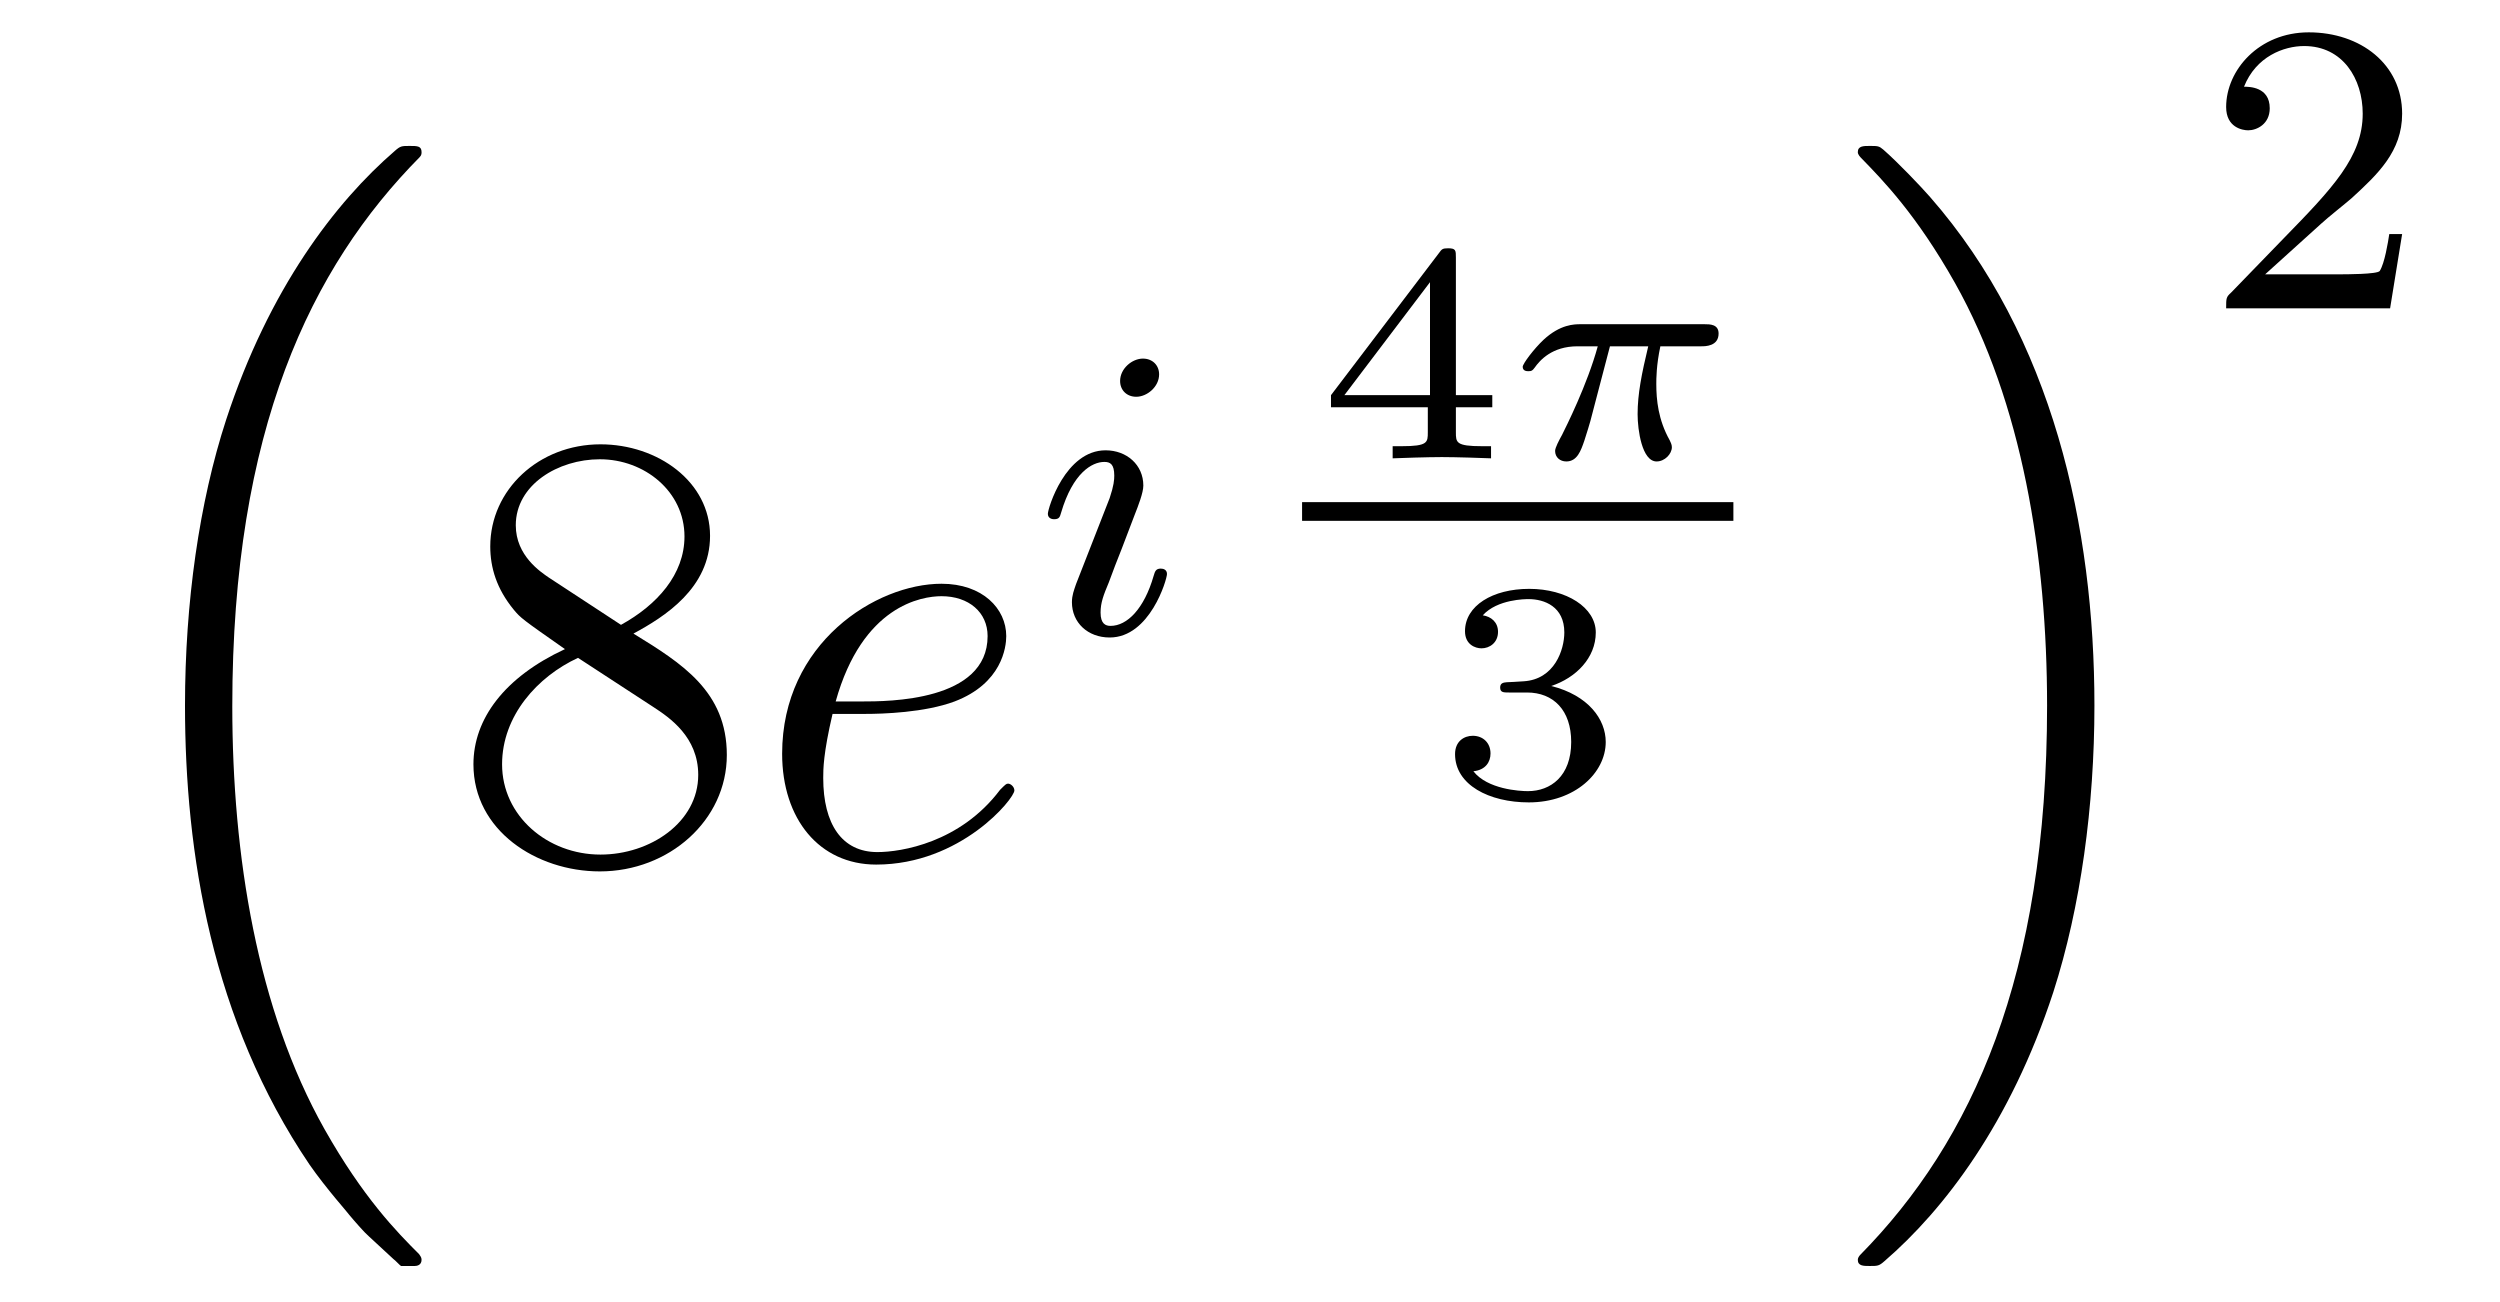 <?xml version='1.0'?>
<!-- This file was generated by dvisvgm 1.14.1 -->
<svg height='25pt' version='1.1' viewBox='0 -25 48 25' width='48pt' xmlns='http://www.w3.org/2000/svg' xmlns:xlink='http://www.w3.org/1999/xlink'>
<g id='page1'>
<g transform='matrix(1 0 0 1 -127 642)'>
<path d='M134.556 -642.824C134.58 -642.812 134.688 -642.693 134.7 -642.693H134.963C134.999 -642.693 135.094 -642.705 135.094 -642.812C135.094 -642.86 135.07 -642.884 135.047 -642.92C134.616 -643.35 133.971 -644.008 133.229 -645.323C131.938 -647.618 131.46 -650.571 131.46 -653.439C131.46 -658.747 132.967 -661.867 135.058 -663.983C135.094 -664.019 135.094 -664.055 135.094 -664.079C135.094 -664.198 135.011 -664.198 134.867 -664.198C134.712 -664.198 134.688 -664.198 134.58 -664.102C133.445 -663.122 132.166 -661.461 131.341 -658.938C130.827 -657.36 130.552 -655.436 130.552 -653.452C130.552 -650.618 131.066 -647.415 132.942 -644.641C133.265 -644.175 133.707 -643.685 133.707 -643.673C133.827 -643.53 133.994 -643.338 134.09 -643.255L134.556 -642.824Z' fill-rule='evenodd'/>
<path d='M139.162 -654.835C139.76 -655.158 140.633 -655.708 140.633 -656.712C140.633 -657.752 139.628 -658.469 138.529 -658.469C137.345 -658.469 136.413 -657.597 136.413 -656.509C136.413 -656.103 136.533 -655.696 136.867 -655.29C136.999 -655.134 137.011 -655.122 137.847 -654.537C136.688 -653.999 136.09 -653.198 136.09 -652.325C136.09 -651.058 137.298 -650.269 138.517 -650.269C139.844 -650.269 140.955 -651.249 140.955 -652.504C140.955 -653.724 140.095 -654.262 139.162 -654.835ZM137.537 -655.911C137.381 -656.019 136.903 -656.33 136.903 -656.915C136.903 -657.693 137.716 -658.182 138.517 -658.182C139.377 -658.182 140.142 -657.561 140.142 -656.7C140.142 -655.971 139.617 -655.385 138.923 -655.003L137.537 -655.911ZM138.098 -654.369L139.545 -653.425C139.856 -653.222 140.406 -652.851 140.406 -652.122C140.406 -651.213 139.485 -650.592 138.529 -650.592C137.513 -650.592 136.64 -651.333 136.64 -652.325C136.64 -653.257 137.321 -654.011 138.098 -654.369Z' fill-rule='evenodd'/>
<path d='M143.619 -653.293C143.941 -653.293 144.754 -653.317 145.328 -653.532C146.237 -653.879 146.32 -654.573 146.32 -654.787C146.32 -655.313 145.866 -655.792 145.077 -655.792C143.822 -655.792 142.017 -654.656 142.017 -652.528C142.017 -651.273 142.734 -650.4 143.822 -650.4C145.448 -650.4 146.476 -651.667 146.476 -651.823C146.476 -651.895 146.404 -651.954 146.356 -651.954C146.32 -651.954 146.308 -651.942 146.201 -651.835C145.436 -650.819 144.3 -650.64 143.846 -650.64C143.165 -650.64 142.806 -651.177 142.806 -652.062C142.806 -652.229 142.806 -652.528 142.985 -653.293H143.619ZM143.045 -653.532C143.559 -655.373 144.695 -655.553 145.077 -655.553C145.603 -655.553 145.962 -655.242 145.962 -654.787C145.962 -653.532 144.049 -653.532 143.547 -653.532H143.045Z' fill-rule='evenodd'/>
<path d='M149.255 -659.812C149.255 -659.988 149.127 -660.115 148.944 -660.115C148.737 -660.115 148.506 -659.924 148.506 -659.685C148.506 -659.509 148.633 -659.382 148.816 -659.382C149.023 -659.382 149.255 -659.573 149.255 -659.812ZM148.091 -656.888L147.661 -655.788C147.621 -655.669 147.581 -655.573 147.581 -655.437C147.581 -655.047 147.884 -654.76 148.306 -654.76C149.079 -654.76 149.406 -655.876 149.406 -655.979C149.406 -656.059 149.342 -656.083 149.287 -656.083C149.191 -656.083 149.175 -656.027 149.151 -655.947C148.968 -655.31 148.641 -654.983 148.322 -654.983C148.227 -654.983 148.131 -655.023 148.131 -655.238C148.131 -655.43 148.187 -655.573 148.29 -655.82C148.37 -656.035 148.45 -656.25 148.538 -656.466L148.784 -657.111C148.856 -657.294 148.952 -657.541 148.952 -657.677C148.952 -658.075 148.633 -658.354 148.227 -658.354C147.454 -658.354 147.119 -657.238 147.119 -657.135C147.119 -657.063 147.175 -657.031 147.238 -657.031C147.342 -657.031 147.35 -657.079 147.374 -657.159C147.597 -657.916 147.964 -658.131 148.203 -658.131C148.314 -658.131 148.394 -658.091 148.394 -657.868C148.394 -657.788 148.386 -657.677 148.306 -657.438L148.091 -656.888Z' fill-rule='evenodd'/>
<path d='M155.652 -659.18V-659.413H154.953V-662.054C154.953 -662.192 154.953 -662.233 154.803 -662.233C154.695 -662.233 154.683 -662.216 154.63 -662.144L152.555 -659.413V-659.18H154.414V-658.702C154.414 -658.505 154.414 -658.433 153.912 -658.433H153.739V-658.2C153.858 -658.206 154.42 -658.224 154.683 -658.224C154.947 -658.224 155.508 -658.206 155.628 -658.2V-658.433H155.455C154.953 -658.433 154.953 -658.505 154.953 -658.702V-659.18H155.652ZM154.456 -661.582V-659.413H152.812L154.456 -661.582Z' fill-rule='evenodd'/>
<path d='M157.911 -660.351H158.646C158.52 -659.825 158.442 -659.437 158.442 -659.048C158.442 -658.744 158.526 -658.14 158.807 -658.14C158.963 -658.14 159.1 -658.284 159.1 -658.415C159.1 -658.469 159.07 -658.517 159.058 -658.547C158.837 -658.941 158.801 -659.323 158.801 -659.628C158.801 -659.724 158.801 -659.987 158.879 -660.351H159.668C159.74 -660.351 159.997 -660.351 159.997 -660.596C159.997 -660.775 159.83 -660.775 159.728 -660.775H157.348C157.229 -660.775 156.96 -660.775 156.637 -660.477C156.452 -660.303 156.236 -660.017 156.236 -659.957C156.236 -659.873 156.32 -659.873 156.344 -659.873C156.41 -659.873 156.422 -659.885 156.464 -659.939C156.565 -660.082 156.798 -660.351 157.289 -660.351H157.677C157.474 -659.61 157.067 -658.803 156.99 -658.648C156.936 -658.552 156.858 -658.403 156.858 -658.343C156.858 -658.218 156.954 -658.14 157.073 -658.14C157.283 -658.14 157.354 -658.349 157.42 -658.541C157.54 -658.917 157.54 -658.929 157.623 -659.252L157.911 -660.351Z' fill-rule='evenodd'/>
<path d='M152 -657H160.281V-657.359H152'/>
<path d='M156.318 -653.704C156.826 -653.704 157.167 -653.363 157.167 -652.754C157.167 -652.097 156.772 -651.81 156.336 -651.81C156.174 -651.81 155.558 -651.846 155.289 -652.192C155.523 -652.216 155.618 -652.371 155.618 -652.533C155.618 -652.736 155.475 -652.873 155.277 -652.873C155.116 -652.873 154.937 -652.772 154.937 -652.521C154.937 -651.929 155.594 -651.594 156.353 -651.594C157.238 -651.594 157.83 -652.162 157.83 -652.754C157.83 -653.19 157.496 -653.65 156.784 -653.829C157.256 -653.985 157.639 -654.367 157.639 -654.857C157.639 -655.335 157.077 -655.694 156.36 -655.694C155.66 -655.694 155.128 -655.371 155.128 -654.881C155.128 -654.624 155.325 -654.552 155.445 -654.552C155.6 -654.552 155.762 -654.66 155.762 -654.869C155.762 -655.054 155.63 -655.162 155.469 -655.186C155.75 -655.497 156.294 -655.497 156.348 -655.497C156.653 -655.497 157.035 -655.353 157.035 -654.857C157.035 -654.528 156.85 -653.955 156.252 -653.919C156.144 -653.913 155.983 -653.901 155.929 -653.901C155.869 -653.895 155.803 -653.889 155.803 -653.799C155.803 -653.704 155.869 -653.704 155.971 -653.704H156.318Z' fill-rule='evenodd'/>
<path d='M167.213 -653.452C167.213 -656.882 166.412 -660.528 164.057 -663.218C163.89 -663.409 163.448 -663.875 163.16 -664.127C163.077 -664.198 163.053 -664.198 162.897 -664.198C162.778 -664.198 162.67 -664.198 162.67 -664.079C162.67 -664.031 162.718 -663.983 162.742 -663.959C163.148 -663.541 163.794 -662.883 164.535 -661.568C165.826 -659.273 166.304 -656.32 166.304 -653.452C166.304 -648.263 164.87 -645.096 162.718 -642.908C162.694 -642.884 162.67 -642.848 162.67 -642.812C162.67 -642.693 162.778 -642.693 162.897 -642.693C163.053 -642.693 163.077 -642.693 163.184 -642.788C164.32 -643.769 165.599 -645.43 166.424 -647.952C166.95 -649.59 167.213 -651.527 167.213 -653.452Z' fill-rule='evenodd'/>
<path d='M171.567 -662.706C171.695 -662.825 172.029 -663.088 172.157 -663.2C172.651 -663.654 173.121 -664.092 173.121 -664.817C173.121 -665.765 172.324 -666.379 171.328 -666.379C170.372 -666.379 169.742 -665.654 169.742 -664.945C169.742 -664.554 170.053 -664.498 170.165 -664.498C170.332 -664.498 170.579 -664.618 170.579 -664.921C170.579 -665.335 170.181 -665.335 170.085 -665.335C170.316 -665.917 170.85 -666.116 171.24 -666.116C171.982 -666.116 172.364 -665.487 172.364 -664.817C172.364 -663.988 171.782 -663.383 170.842 -662.419L169.838 -661.383C169.742 -661.295 169.742 -661.279 169.742 -661.08H172.89L173.121 -662.506H172.874C172.85 -662.347 172.786 -661.948 172.691 -661.797C172.643 -661.733 172.037 -661.733 171.91 -661.733H170.491L171.567 -662.706Z' fill-rule='evenodd'/>
</g>
</g>
</svg>
